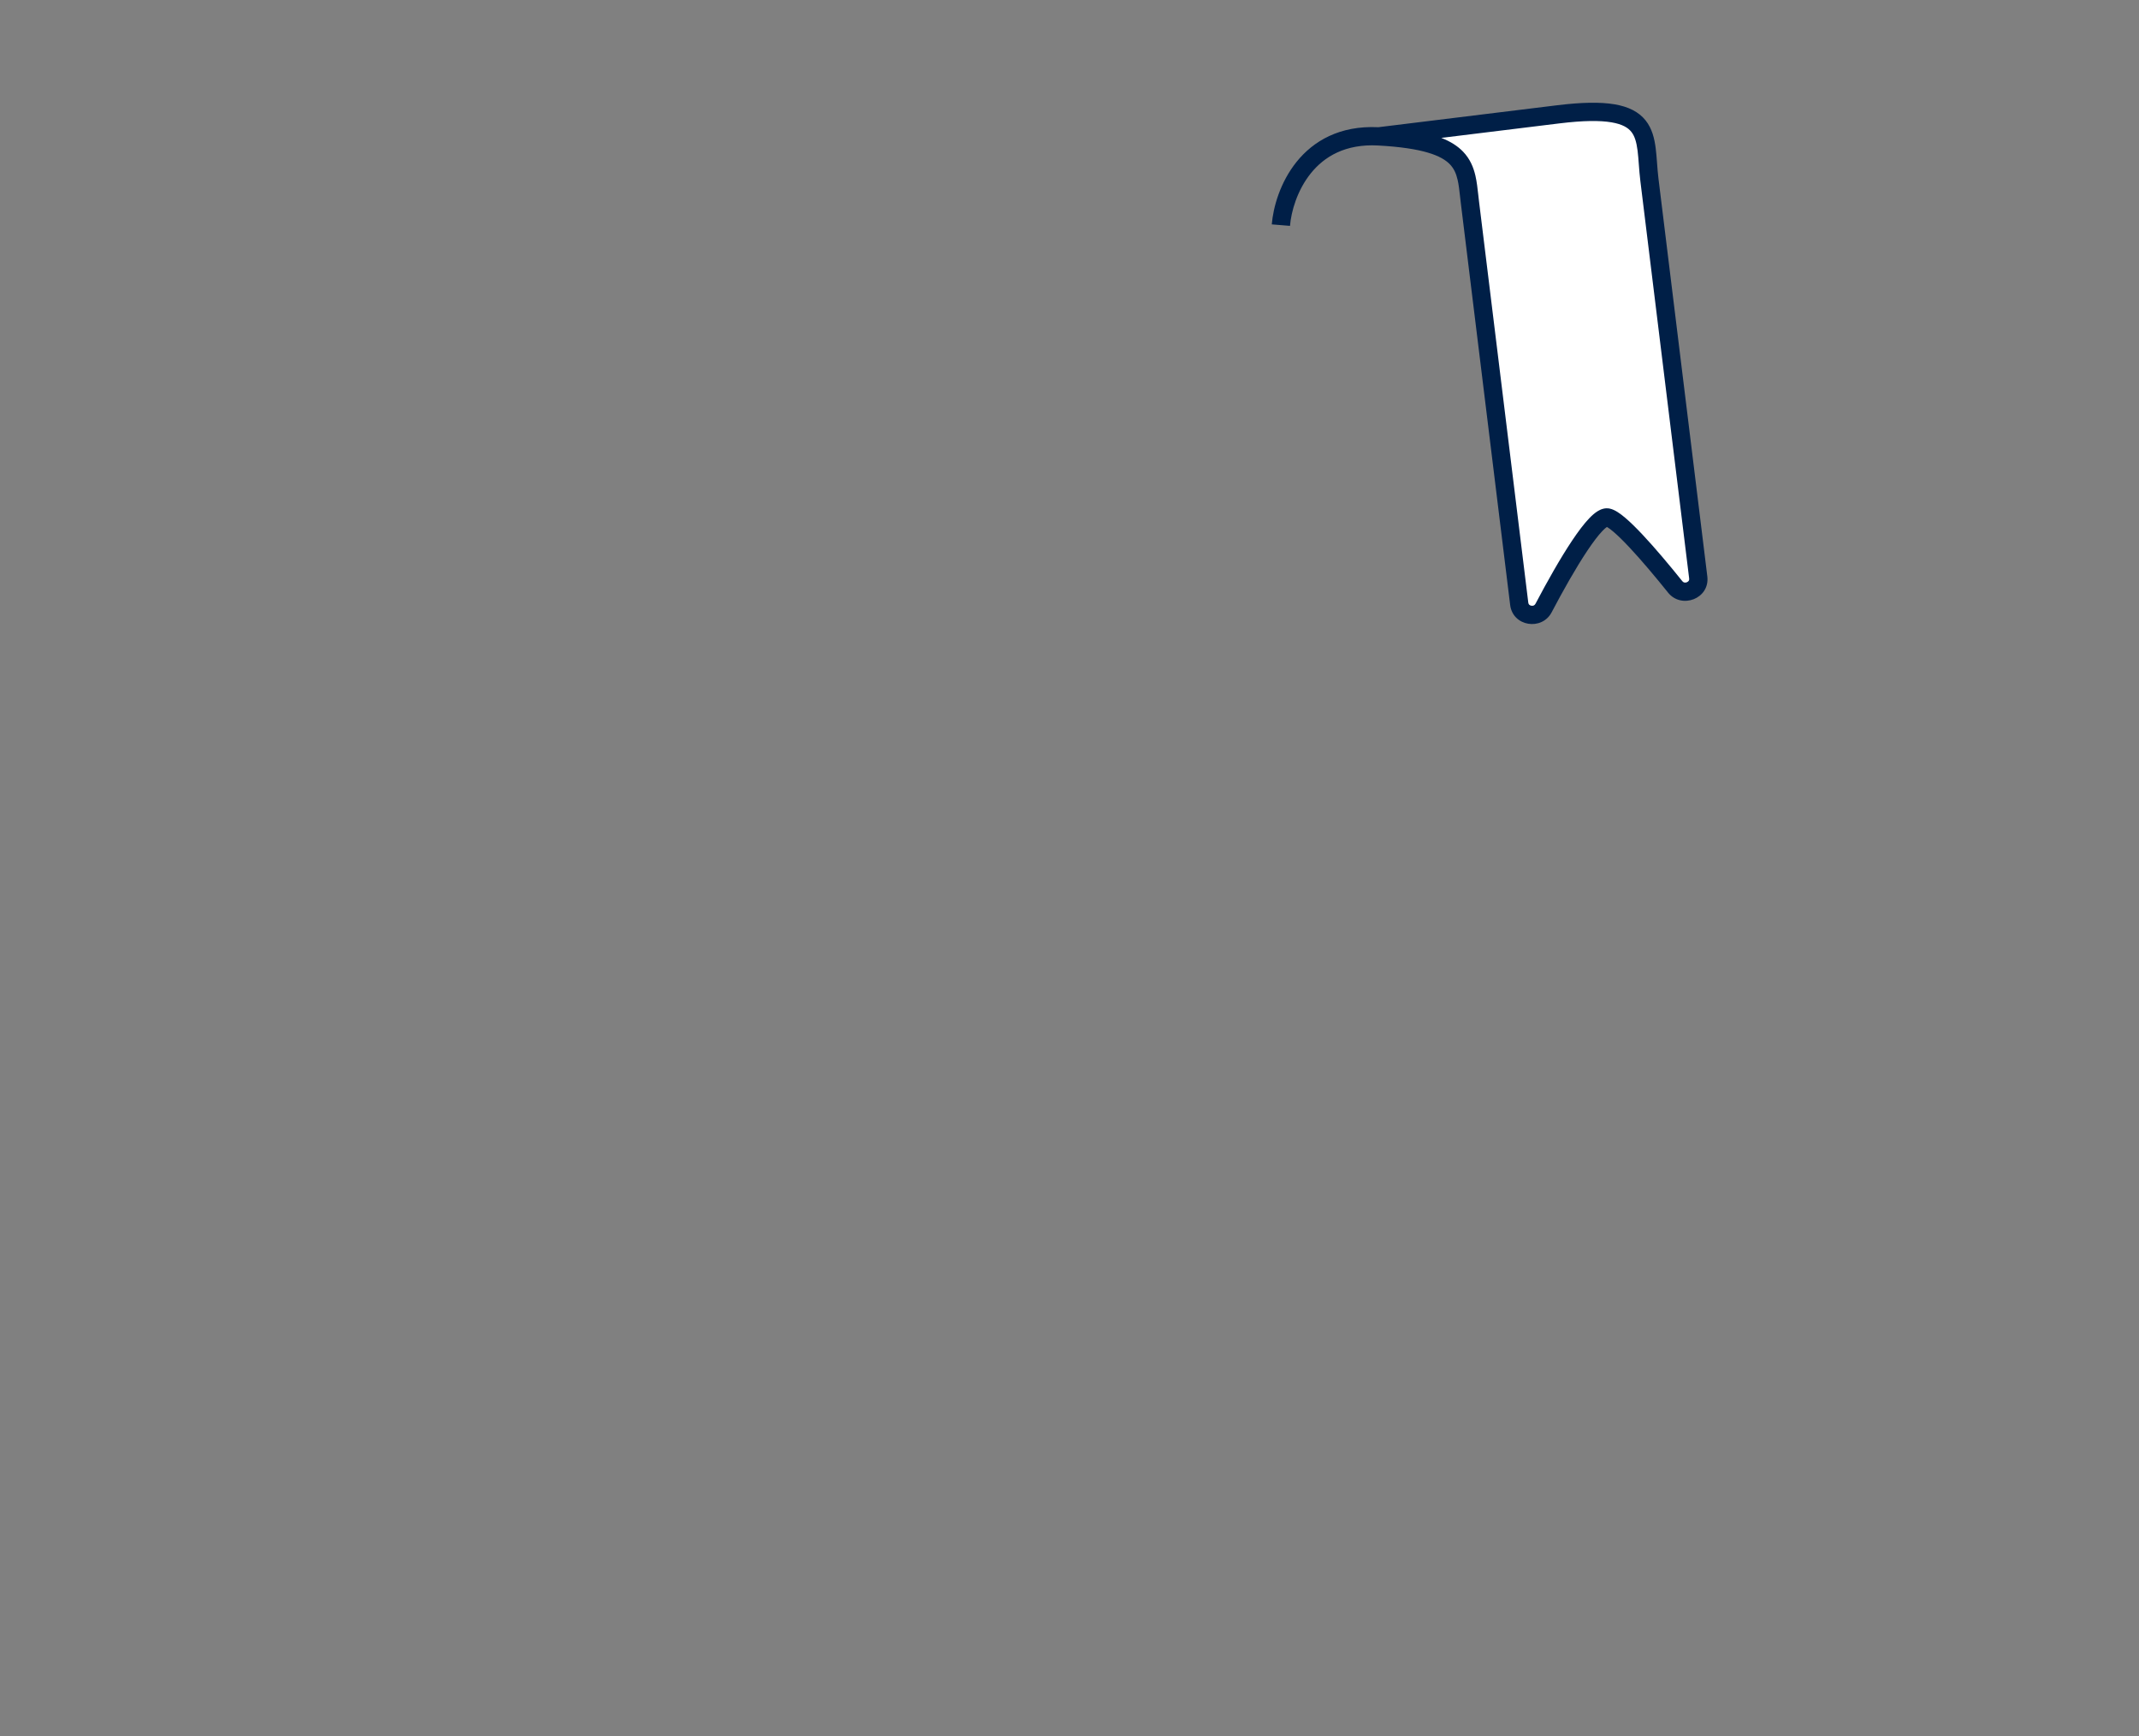 <svg xmlns="http://www.w3.org/2000/svg" fill="none" height="418" viewBox="0 0 515 418" width="515">
<rect x="0" y="0" width="515" height="418" fill="#808080" stroke="none"/>
<path d="M353.898 48.615C352.874 40.273 353.645 34.019 331.944 32.835L375.173 27.527C398.683 24.64 395.822 32.69 397.126 43.307L408.881 139.044C409.256 142.098 405.261 143.713 403.336 141.313C397.083 133.522 389.755 125.139 387.092 124.601C384.224 124.02 377.129 135.957 371.633 146.406C370.239 149.058 366.145 148.36 365.78 145.387L353.898 48.615Z" fill="white"/>
<path clip-rule="evenodd" d="M315.604 41.724C312.299 45.828 310.868 50.958 310.588 54.382L306.203 54.023C306.538 49.929 308.202 43.901 312.177 38.964C316.205 33.961 322.544 30.177 331.866 30.628L374.905 25.343C380.865 24.612 385.338 24.546 388.703 25.112C392.112 25.686 394.563 26.942 396.194 28.977C397.775 30.951 398.337 33.362 398.634 35.677C398.78 36.815 398.87 38.015 398.959 39.199L398.966 39.298C399.059 40.533 399.154 41.771 399.309 43.039L411.064 138.776C411.726 144.162 404.848 146.712 401.62 142.69C398.508 138.813 395.154 134.82 392.264 131.744C390.816 130.202 389.52 128.928 388.451 128.021C387.917 127.568 387.473 127.235 387.121 127.013C387.031 126.955 386.954 126.91 386.89 126.875C386.642 127.041 386.286 127.339 385.825 127.818C384.805 128.879 383.562 130.517 382.177 132.59C379.422 136.712 376.316 142.229 373.581 147.43C371.229 151.902 364.236 150.867 363.596 145.655L351.714 48.883C351.64 48.282 351.578 47.717 351.518 47.182C351.357 45.725 351.219 44.482 350.944 43.292C350.59 41.761 350.052 40.568 349.089 39.566C347.082 37.478 342.649 35.623 331.824 35.032C323.893 34.599 318.827 37.721 315.604 41.724ZM387.12 126.746C387.12 126.746 387.113 126.749 387.1 126.753C387.113 126.747 387.12 126.745 387.12 126.746ZM347.019 33.2C349.269 34.079 350.975 35.179 352.261 36.516C353.945 38.269 354.763 40.277 355.231 42.301C355.569 43.764 355.747 45.375 355.917 46.912C355.971 47.4 356.024 47.881 356.081 48.347L367.963 145.118C367.992 145.354 368.081 145.495 368.182 145.592C368.298 145.704 368.475 145.8 368.695 145.838C369.139 145.915 369.496 145.743 369.686 145.382C372.447 140.134 375.636 134.458 378.519 130.145C379.953 128 381.365 126.109 382.653 124.769C383.293 124.103 383.978 123.494 384.687 123.062C385.351 122.659 386.369 122.21 387.528 122.444C388.25 122.59 388.924 122.946 389.475 123.295C390.059 123.665 390.673 124.136 391.298 124.666C392.548 125.726 393.973 127.136 395.472 128.731C398.475 131.929 401.911 136.023 405.052 139.936C405.314 140.264 405.708 140.363 406.141 140.186C406.355 140.099 406.51 139.963 406.597 139.828C406.672 139.713 406.727 139.557 406.697 139.312L394.942 43.575C394.772 42.19 394.671 40.853 394.579 39.627L394.576 39.589C394.483 38.358 394.401 37.258 394.27 36.236C394.002 34.145 393.565 32.734 392.76 31.729C392.004 30.786 390.681 29.907 387.973 29.451C385.222 28.988 381.236 28.999 375.441 29.711L347.019 33.2Z" fill="#001F47" fill-rule="evenodd"/>
</svg>